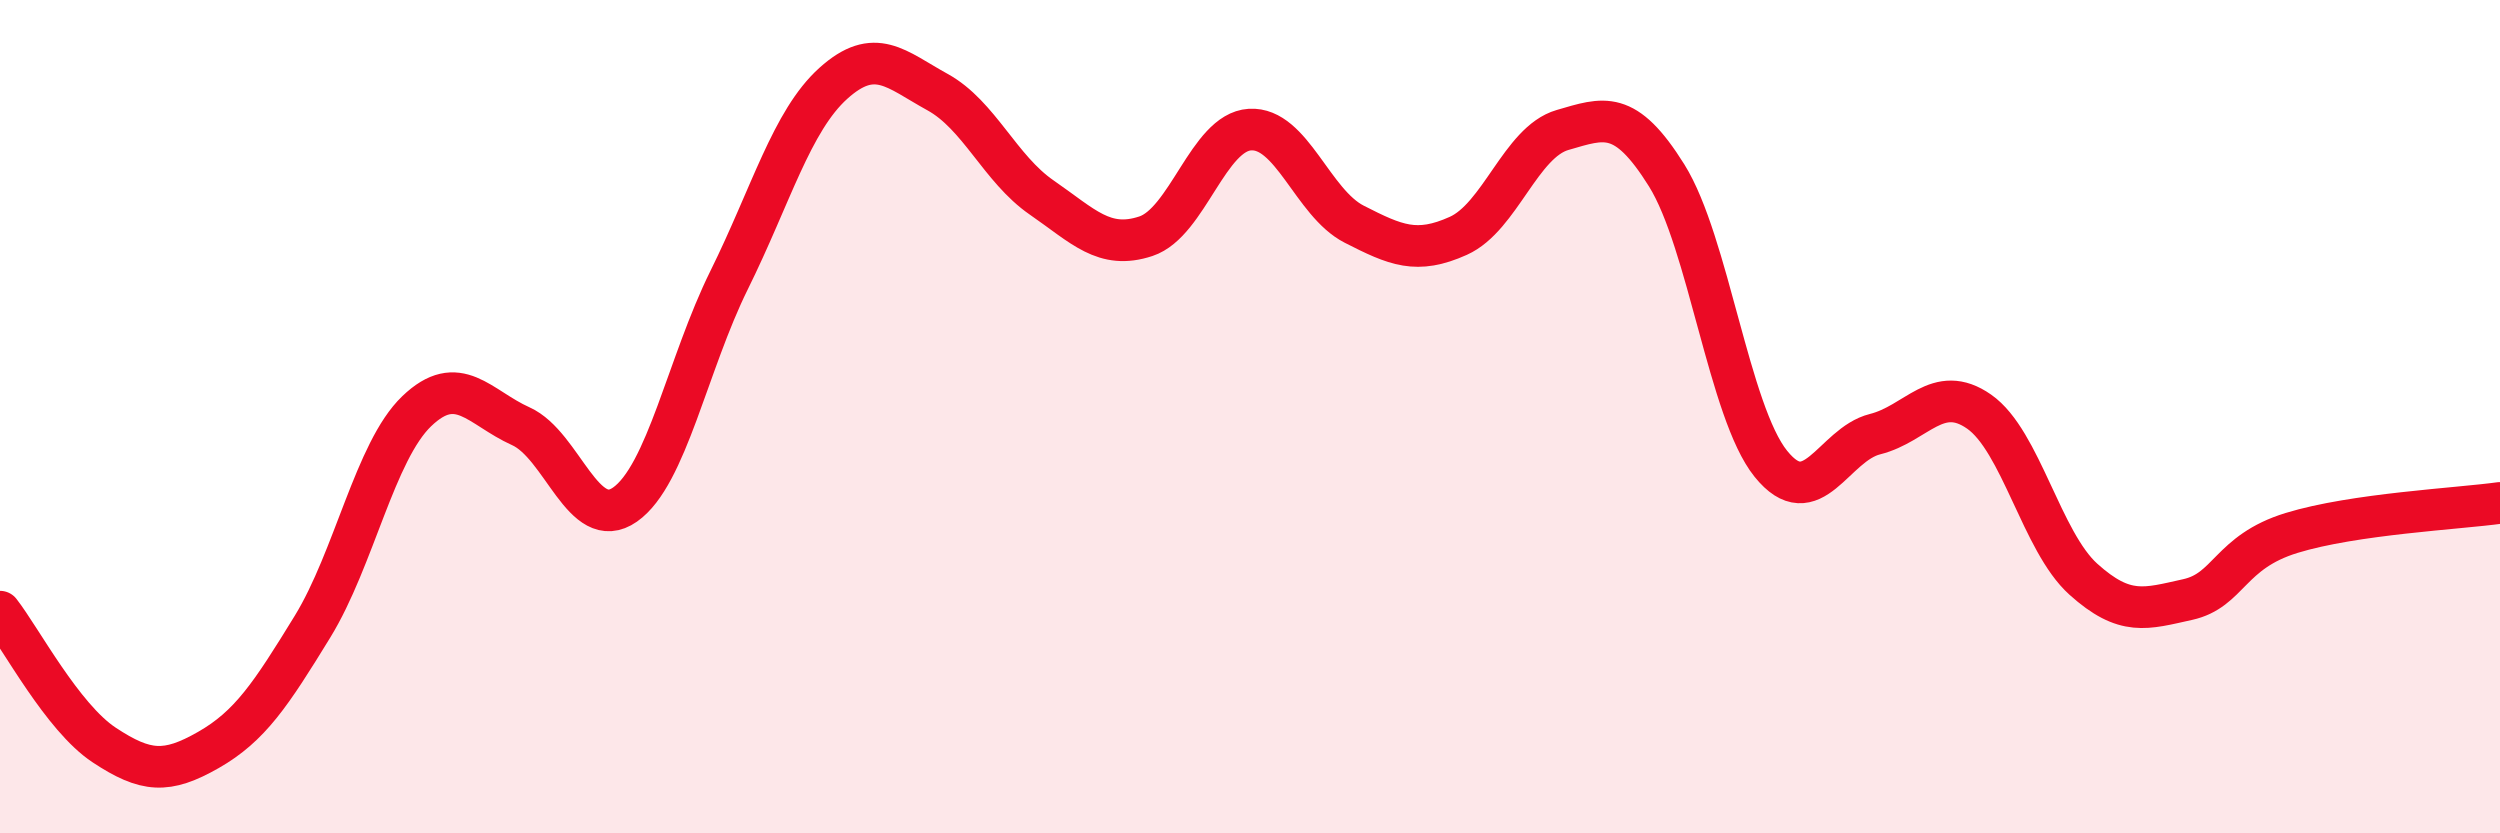
    <svg width="60" height="20" viewBox="0 0 60 20" xmlns="http://www.w3.org/2000/svg">
      <path
        d="M 0,14.68 C 0.5,15.32 1.5,17.22 2.5,17.88 C 3.5,18.54 4,18.57 5,18 C 6,17.43 6.5,16.67 7.5,15.04 C 8.5,13.41 9,10.83 10,9.87 C 11,8.91 11.5,9.78 12.5,10.23 C 13.5,10.68 14,12.81 15,12.11 C 16,11.41 16.5,8.74 17.5,6.72 C 18.5,4.7 19,2.9 20,2 C 21,1.1 21.5,1.66 22.5,2.21 C 23.5,2.76 24,4.05 25,4.74 C 26,5.43 26.5,6 27.5,5.67 C 28.5,5.34 29,3.17 30,3.11 C 31,3.05 31.5,4.87 32.5,5.38 C 33.5,5.89 34,6.11 35,5.66 C 36,5.21 36.5,3.41 37.5,3.12 C 38.5,2.83 39,2.61 40,4.21 C 41,5.81 41.5,9.89 42.5,11.13 C 43.5,12.37 44,10.67 45,10.42 C 46,10.17 46.5,9.18 47.5,9.88 C 48.5,10.58 49,13 50,13.9 C 51,14.8 51.5,14.61 52.5,14.39 C 53.5,14.17 53.5,13.25 55,12.79 C 56.5,12.33 59,12.21 60,12.07L60 20L0 20Z"
        fill="#EB0A25"
        opacity="0.1"
        stroke-linecap="round"
        stroke-linejoin="round"
      />
      <path
        d="M 0,14.68 C 0.5,15.32 1.5,17.22 2.5,17.88 C 3.5,18.54 4,18.57 5,18 C 6,17.43 6.5,16.67 7.5,15.04 C 8.5,13.41 9,10.83 10,9.87 C 11,8.91 11.5,9.78 12.5,10.23 C 13.5,10.68 14,12.81 15,12.11 C 16,11.41 16.5,8.74 17.5,6.72 C 18.5,4.7 19,2.9 20,2 C 21,1.1 21.5,1.66 22.5,2.21 C 23.5,2.76 24,4.05 25,4.74 C 26,5.43 26.5,6 27.5,5.67 C 28.5,5.34 29,3.17 30,3.11 C 31,3.05 31.5,4.87 32.5,5.38 C 33.5,5.89 34,6.11 35,5.66 C 36,5.21 36.5,3.41 37.5,3.12 C 38.5,2.83 39,2.61 40,4.21 C 41,5.81 41.5,9.89 42.5,11.13 C 43.5,12.37 44,10.67 45,10.42 C 46,10.17 46.5,9.18 47.5,9.88 C 48.5,10.58 49,13 50,13.9 C 51,14.8 51.5,14.61 52.5,14.39 C 53.5,14.17 53.5,13.25 55,12.79 C 56.5,12.33 59,12.21 60,12.07"
        stroke="#EB0A25"
        stroke-width="1"
        fill="none"
        stroke-linecap="round"
        stroke-linejoin="round"
      />
    </svg>
  
